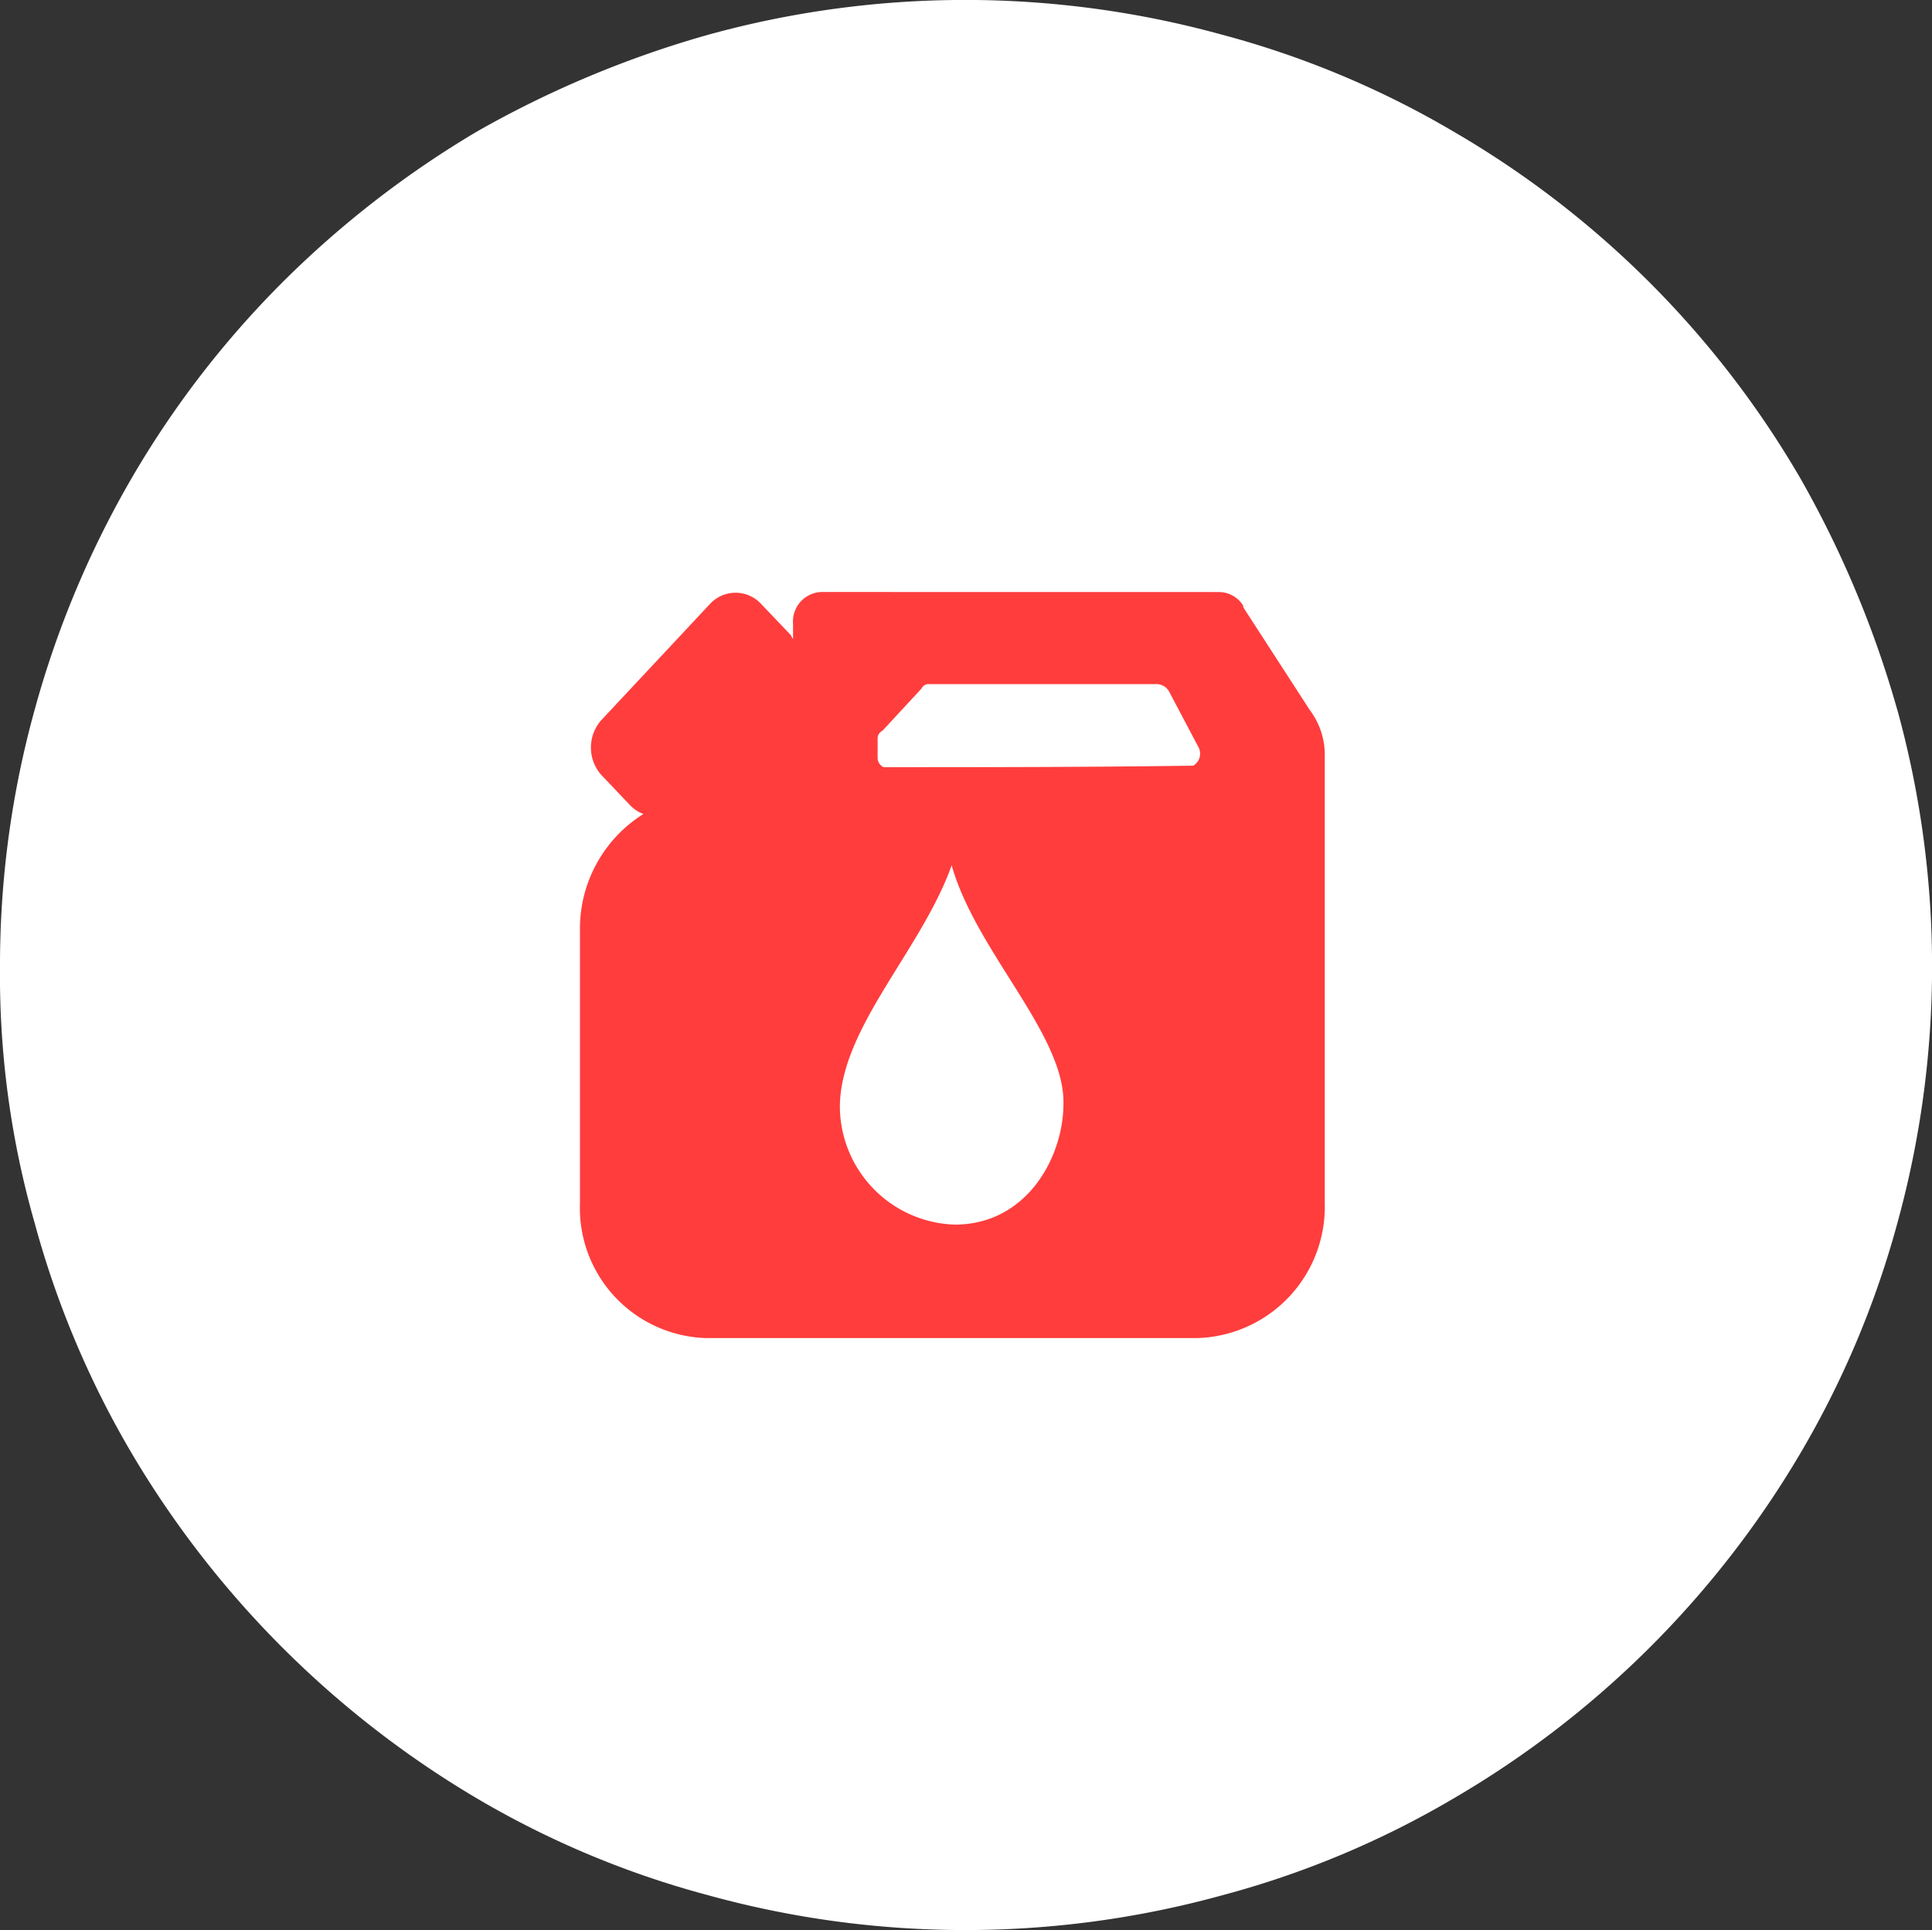<svg xmlns:xlink="http://www.w3.org/1999/xlink" xmlns="http://www.w3.org/2000/svg" id="Group_942" data-name="Group 942" viewBox="0 0 92.777 92.705" width="92.777"  height="92.705" >
  <rect x="0" y="0" width="92.777" height="92.705" fill="#333333" stroke="none"/>
  <defs>
    <style>
      .cls-1 {
        fill: #fff;
      }

      .cls-2 {
        fill: #FF3D3D;
      }
    </style>
  </defs>
  <path id="Path_651" data-name="Path 651" class="cls-1" d="M91.109,215.193a49.865,49.865,0,0,0-4.643-11.1,45.992,45.992,0,0,0-16.684-16.684,44.3,44.3,0,0,0-11.1-4.643,46.407,46.407,0,0,0-24.663,0,49.865,49.865,0,0,0-11.1,4.643,47.568,47.568,0,0,0-9.358,7.254,45.978,45.978,0,0,0-7.254,9.43,46.675,46.675,0,0,0-4.643,11.1A46.009,46.009,0,0,0,0,227.525a43.277,43.277,0,0,0,1.668,12.332,44.946,44.946,0,0,0,4.643,11.026,47.12,47.12,0,0,0,16.611,16.611,44.3,44.3,0,0,0,11.1,4.643,46.408,46.408,0,0,0,24.663,0,44.3,44.3,0,0,0,11.1-4.643,46.548,46.548,0,0,0,16.684-16.611,44.946,44.946,0,0,0,4.643-11.026,46.408,46.408,0,0,0,0-24.663Z" transform="translate(0 -181.1)"/>
  <path id="Path_667" data-name="Path 667" class="cls-2" d="M50.006,220.3a1.416,1.416,0,0,0-1.378,1.523v.725c-.073-.073-.073-.145-.145-.218L47.1,220.88a1.669,1.669,0,0,0-2.466,0l-5.223,5.586a1.986,1.986,0,0,0,0,2.611l1.378,1.451a1.713,1.713,0,0,0,.653.435,6.5,6.5,0,0,0-3.047,5.586v13.13a6.249,6.249,0,0,0,6.021,6.456H68.069a6.308,6.308,0,0,0,6.093-6.456V228.062a3.574,3.574,0,0,0-.725-2.1l-3.192-4.933v-.073h0a1.373,1.373,0,0,0-1.161-.653Zm5.078,4.425H66.037a.694.694,0,0,1,.653.363l1.378,2.611a.674.674,0,0,1-.218.943c-5.005.073-10.373.073-14.725.073H52.98a.49.49,0,0,1-.29-.435v-.943a.4.4,0,0,1,.218-.363l.073-.073,1.813-1.959A.389.389,0,0,1,55.084,224.725Zm1.161,8.7c1.161,4.135,5.44,8.124,5.368,11.461,0,2.539-1.741,5.8-5.223,5.8a5.7,5.7,0,0,1-5.513-5.731C50.949,241.191,54.794,237.492,56.245,233.43Z" transform="translate(-10.545 -191.865)"/>
</svg>